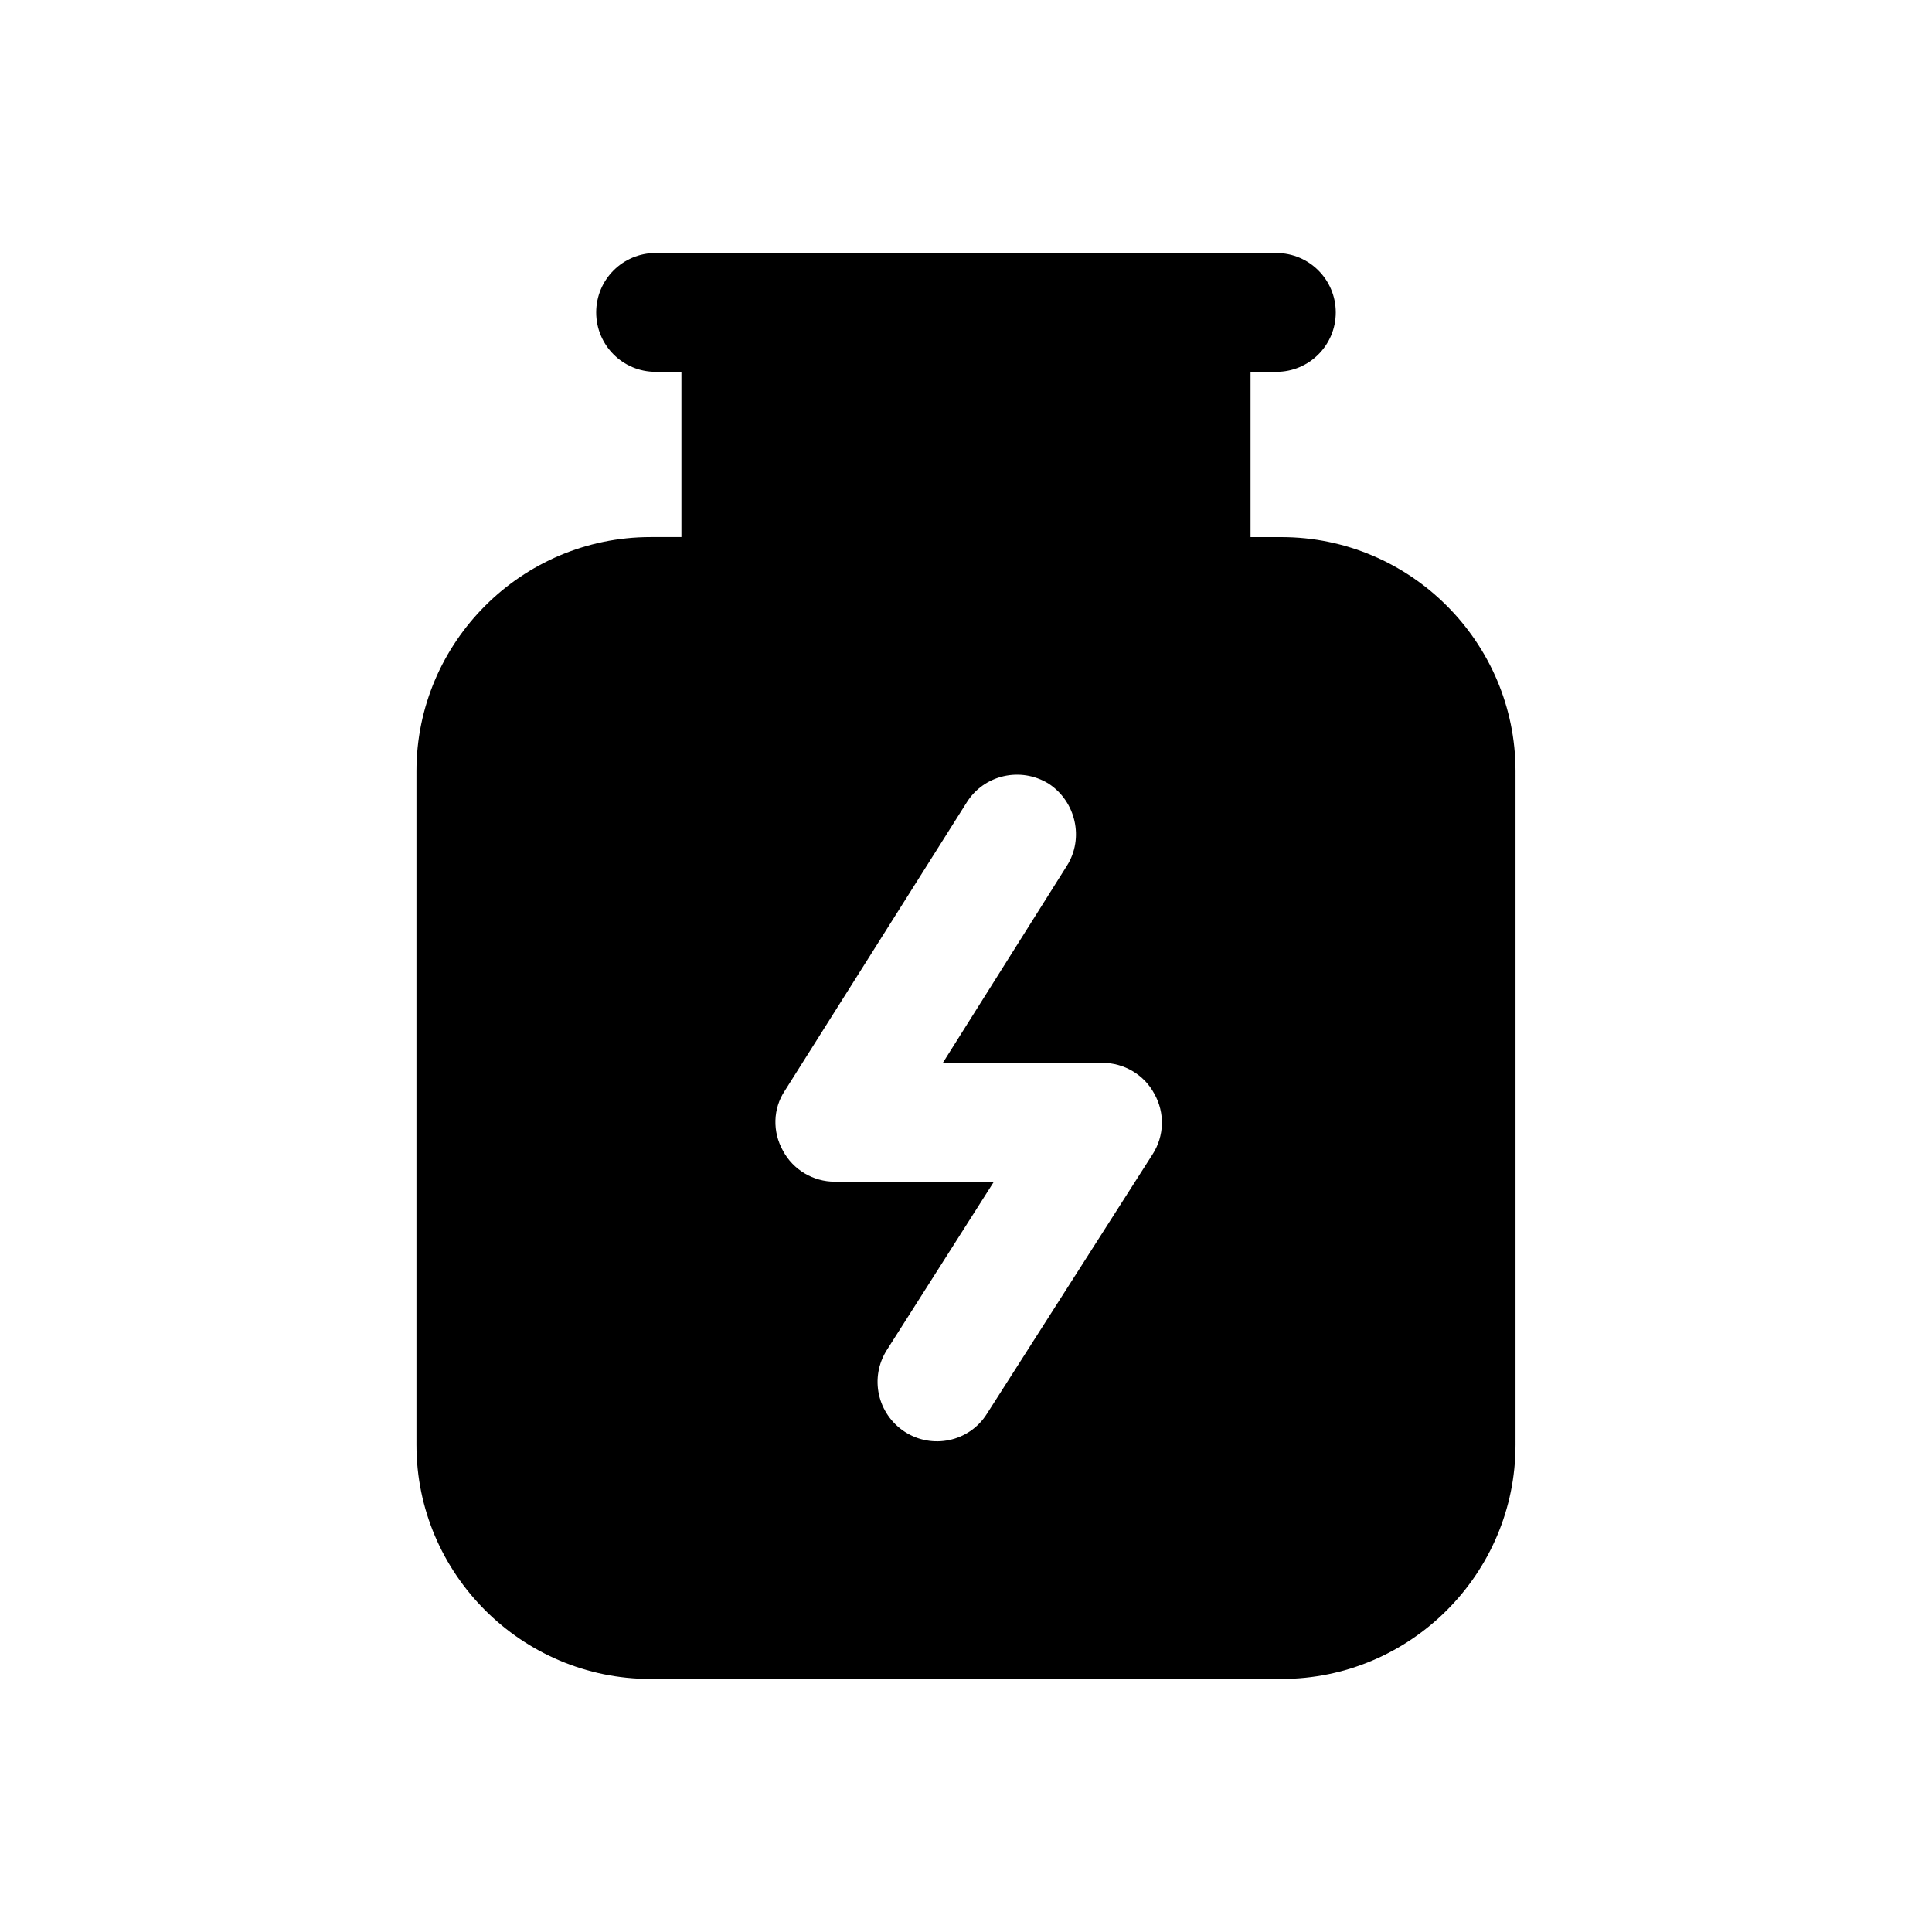 <?xml version="1.0" encoding="UTF-8"?>
<!-- Uploaded to: ICON Repo, www.iconrepo.com, Generator: ICON Repo Mixer Tools -->
<svg fill="#000000" width="800px" height="800px" version="1.1" viewBox="144 144 512 512" xmlns="http://www.w3.org/2000/svg">
 <path d="m482.25 242.54c8.703 0 15.742-7.051 15.742-15.742 0-8.695-7.043-15.742-15.742-15.742l-164.51-0.004c-8.703 0-15.742 7.051-15.742 15.742 0 8.695 7.043 15.742 15.742 15.742h6.844v43.793h-8.188c-34.164 0.008-62.031 27.875-62.031 62.039v178.54c0 34.164 27.867 62.031 62.031 62.031h167.2c34.164 0 62.031-27.867 62.031-62.031v-178.54c0-34.164-27.867-62.031-62.031-62.031h-8.188v-43.797zm-32.816 207.38-43.926 68.801c-4.703 7.43-14.508 9.395-21.73 4.723-7.242-4.723-9.445-14.328-4.723-21.727l28.34-44.555h-42.191c-5.664 0-11.02-3.148-13.699-8.188-2.832-5.039-2.676-11.176 0.473-15.902l48.176-76.359c4.566-7.398 14.324-9.605 21.73-5.039 7.242 4.723 9.445 14.484 4.879 21.727l-32.902 52.27h42.352c5.668 0 11.02 3.148 13.695 8.188 2.832 5.039 2.676 11.18-0.473 16.062z"/>
</svg>